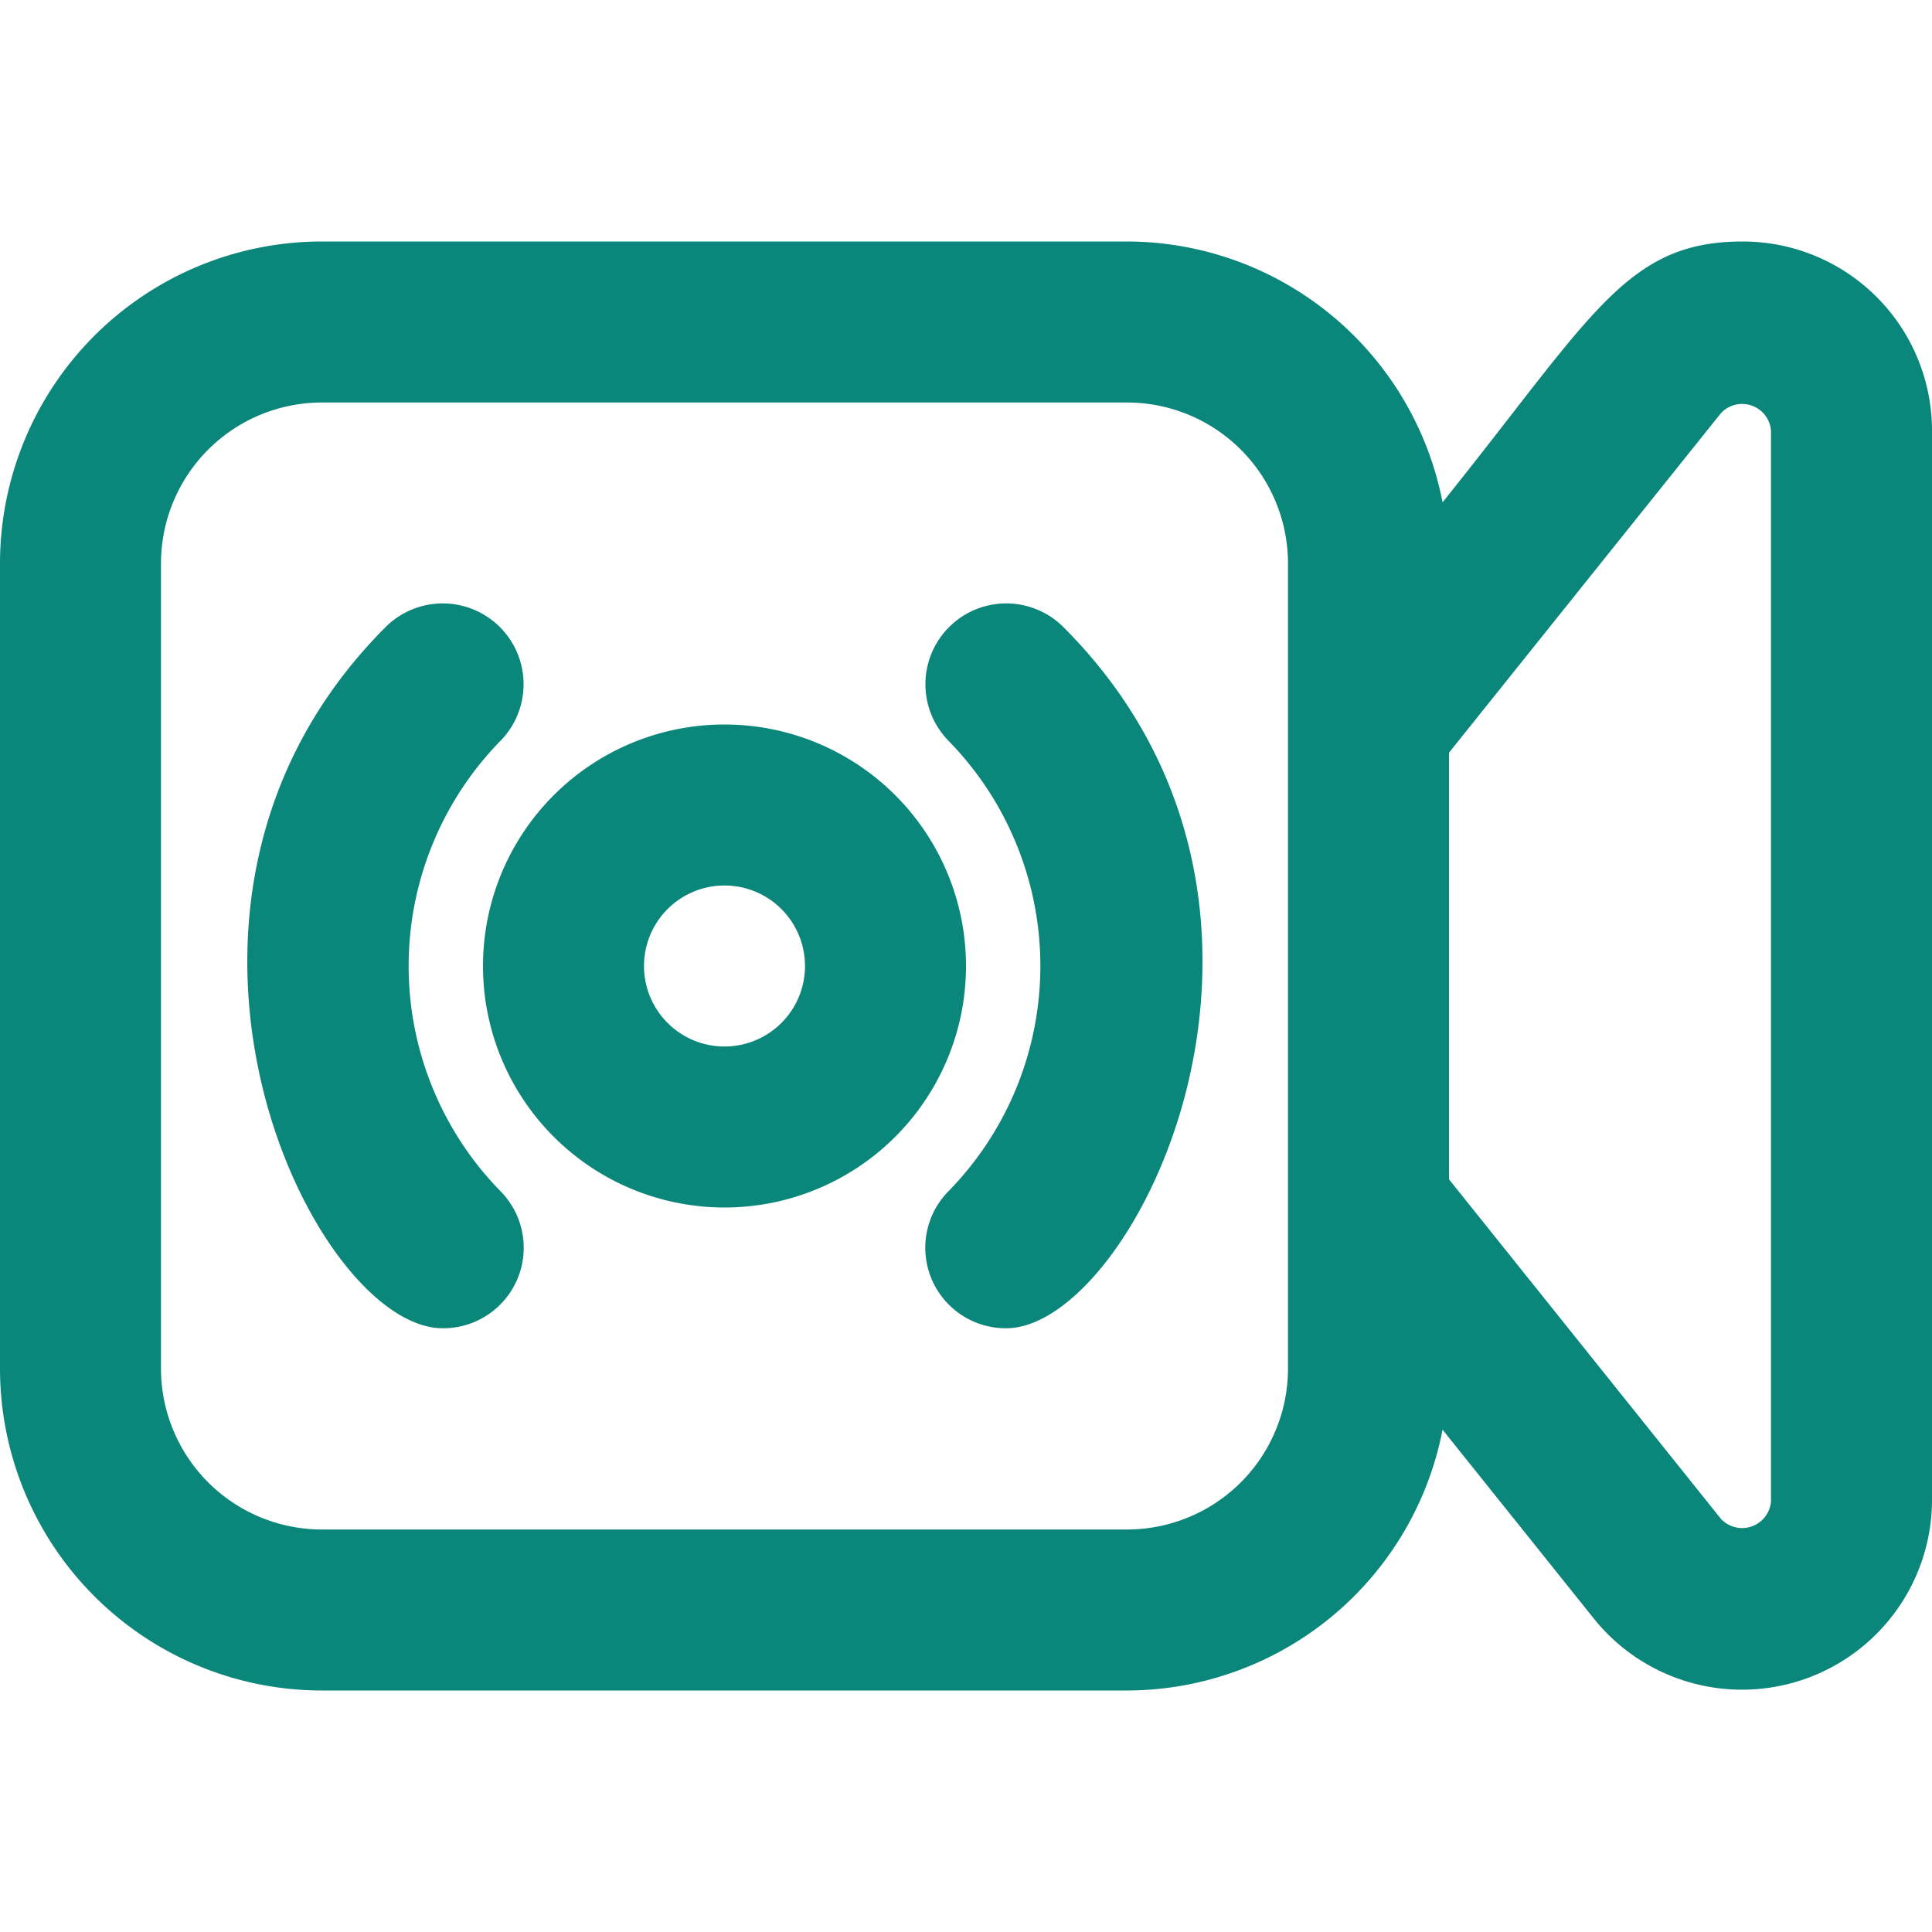 <svg xmlns="http://www.w3.org/2000/svg" viewBox="0 0 24 24" fill="#0b867a">
  <g data-name="Camera Streaming">
    <path d="M21.65 3c-1.45 0-1.86.91-3.73 3.24A4 4 0 0 0 14 3H4a4 4 0 0 0-4 4v10a4 4 0 0 0 4 4h10a4 4 0 0 0 3.92-3.24l1.89 2.36A2.36 2.36 0 0 0 24 18.65V5.35A2.35 2.35 0 0 0 21.65 3zM16 17a2 2 0 0 1-2 2H4a2 2 0 0 1-2-2V7a2 2 0 0 1 2-2h10a2 2 0 0 1 2 2zm6 1.65a.36.36 0 0 1-.62.22L18 14.65v-5.3l3.38-4.22a.36.36 0 0 1 .62.22z"/>
    <path d="M9 9a3 3 0 1 0 3 3 3 3 0 0 0-3-3zm0 4a1 1 0 0 1 0-2 1 1 0 0 1 0 2z"/>
    <path d="M6.21 9.21a1 1 0 0 0-1.42-1.42c-3.44 3.44-.92 8.71.71 8.71a1 1 0 0 0 .71-1.71 4 4 0 0 1 0-5.58zM11.79 9.21a4 4 0 0 1 0 5.58 1 1 0 0 0 .71 1.71c1.6 0 4.19-5.23.71-8.71a1 1 0 0 0-1.42 1.42z"/>
  </g>
</svg>

